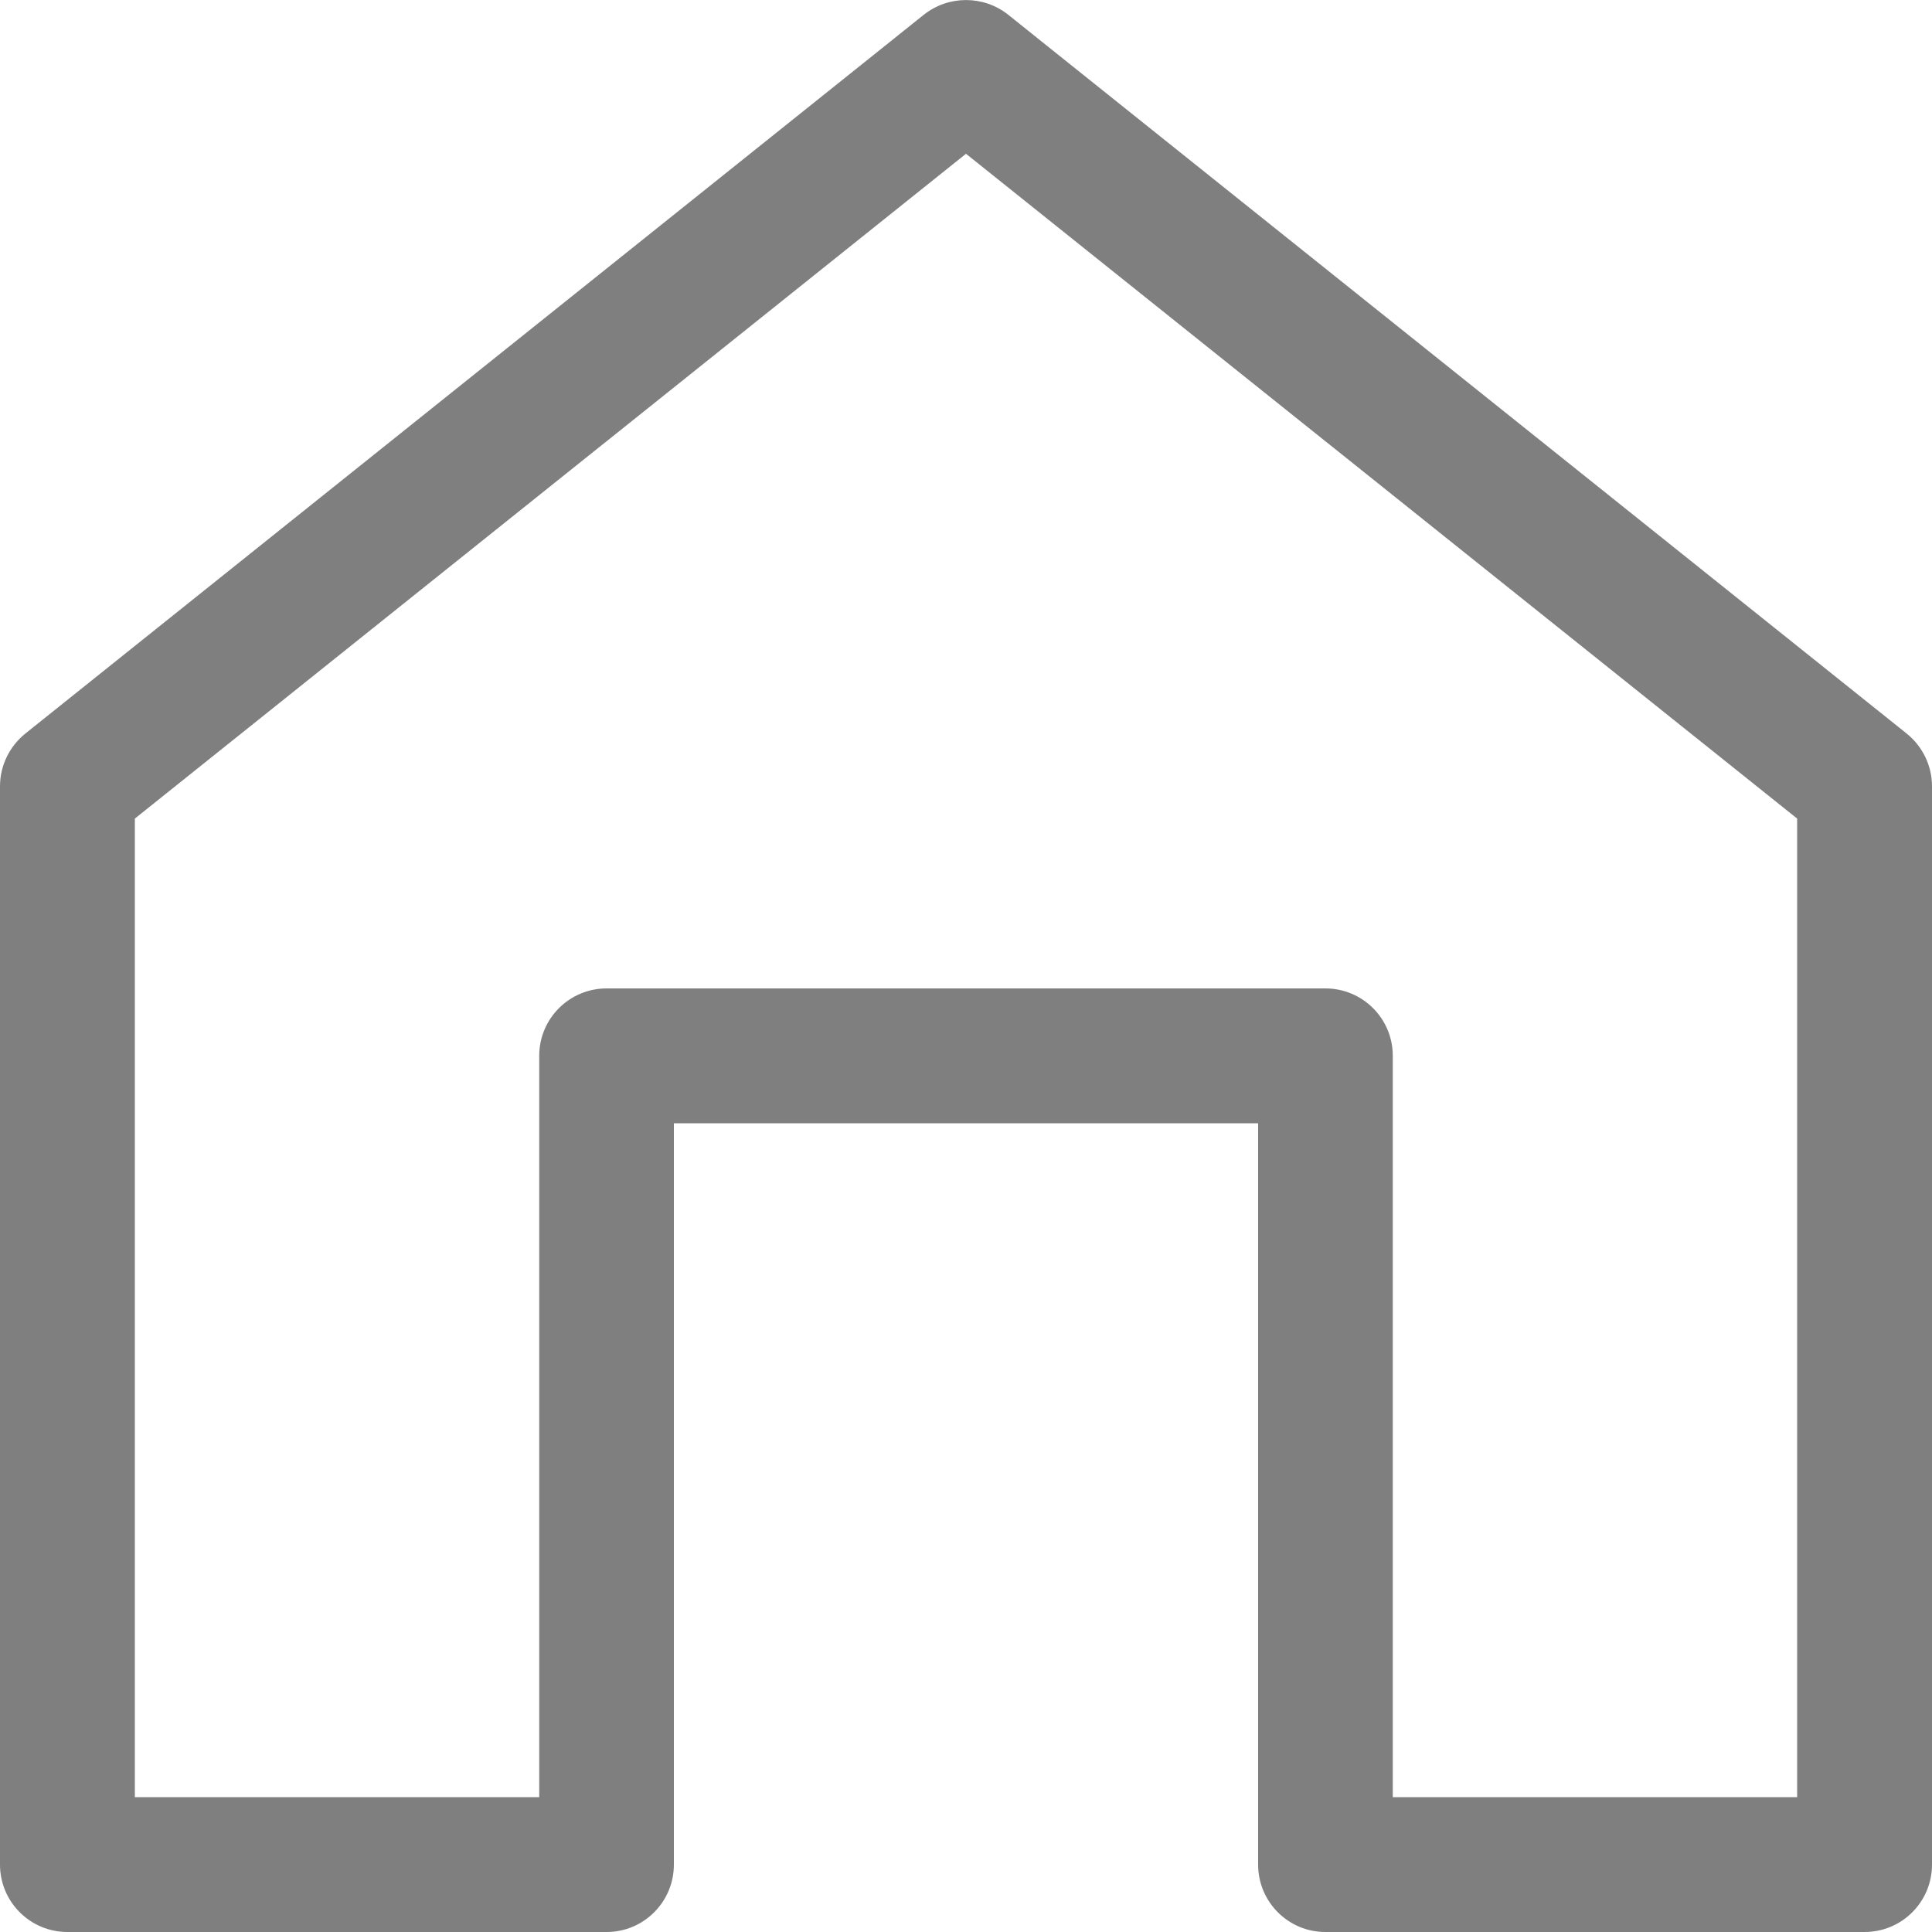 <svg width="10" height="10" viewBox="0 0 10 10" fill="none" xmlns="http://www.w3.org/2000/svg">
<path opacity="0.5" fill-rule="evenodd" clip-rule="evenodd" d="M4.782 0.076C4.909 -0.025 5.091 -0.025 5.218 0.076L9.869 3.797C9.952 3.864 10 3.964 10 4.07V9.651C10 9.844 9.844 10 9.651 10H6.86C6.668 10 6.512 9.844 6.512 9.651V5.814H3.488V9.651C3.488 9.844 3.332 10 3.14 10H0.349C0.156 10 0 9.844 0 9.651V4.07C0 3.964 0.048 3.864 0.131 3.797L4.782 0.076ZM0.698 4.237V9.302H2.791V5.465C2.791 5.272 2.947 5.116 3.14 5.116H6.86C7.053 5.116 7.209 5.272 7.209 5.465V9.302H9.302V4.237L5 0.796L0.698 4.237Z" fill="black"/>
</svg>
